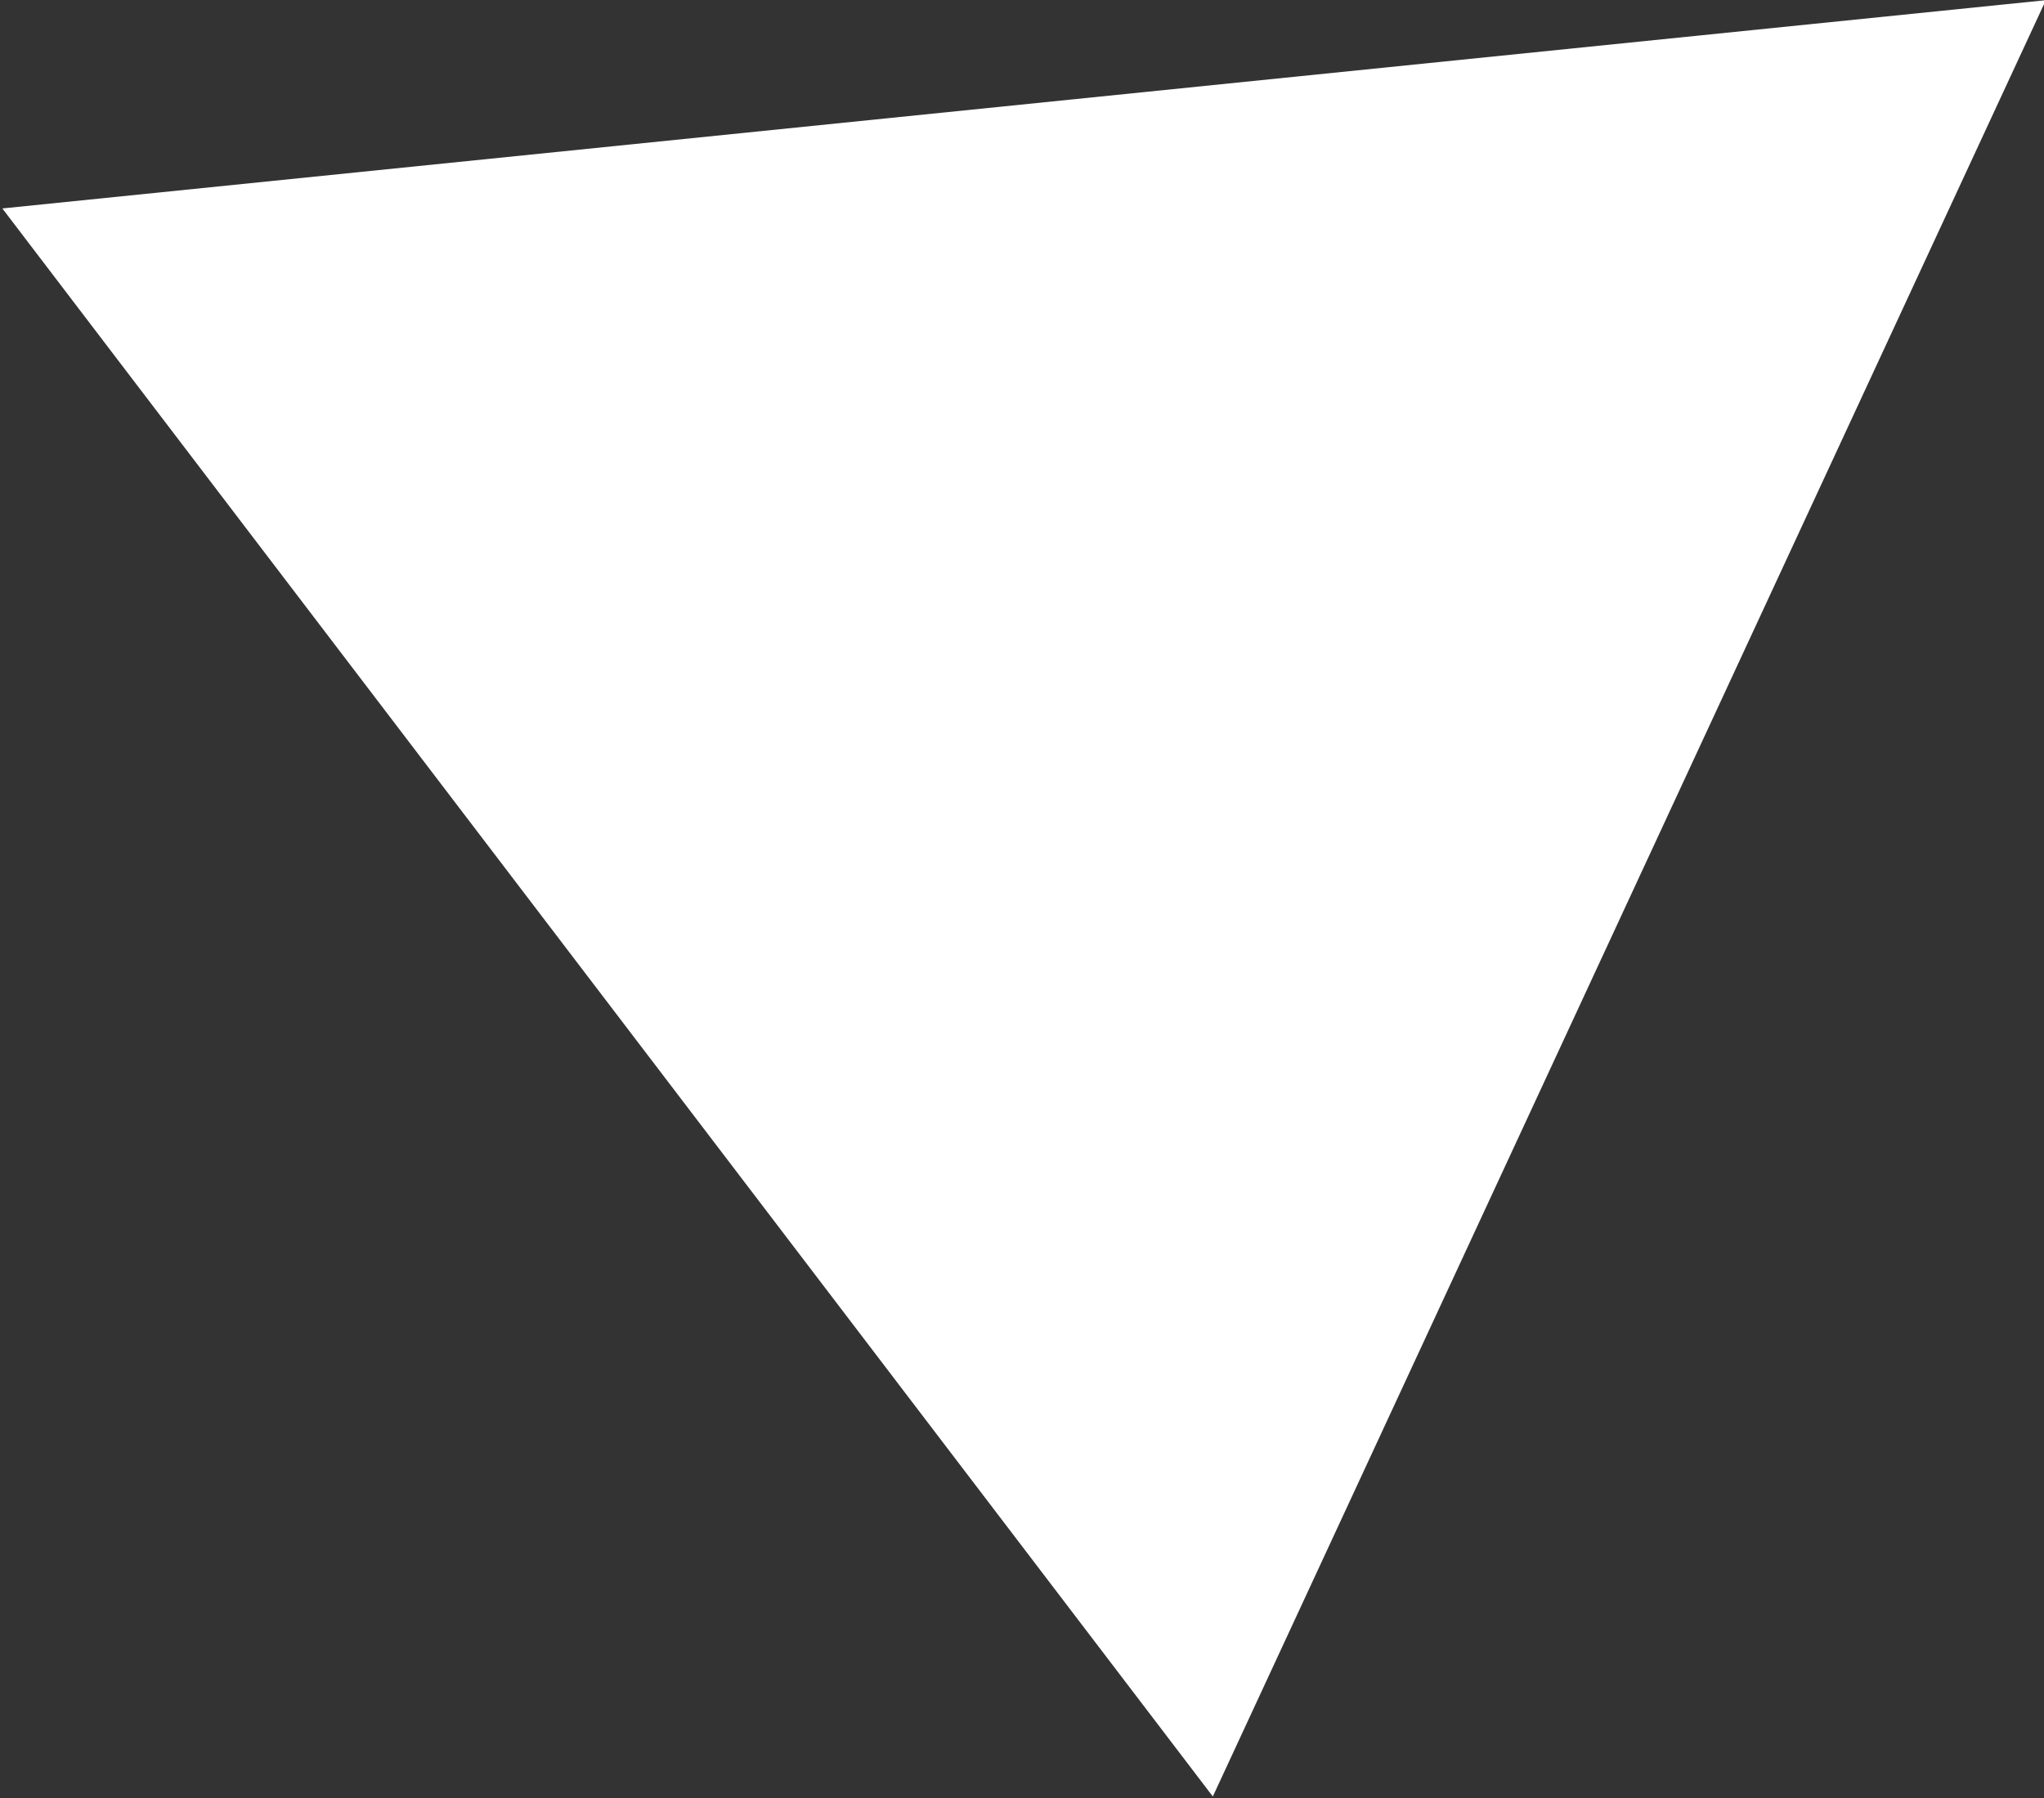 <?xml version="1.0" encoding="UTF-8" standalone="no"?>
<svg xmlns="http://www.w3.org/2000/svg" xmlns:xlink="http://www.w3.org/1999/xlink" xmlns:serif="http://www.serif.com/" width="100%" height="100%" viewBox="0 0 698 614" version="1.1" xml:space="preserve" style="fill-rule:evenodd;clip-rule:evenodd;stroke-linejoin:round;stroke-miterlimit:2;">
    <rect x="0" y="0" width="698" height="614" fill="#333333" stroke="none"/>
    <g transform="matrix(5.556,0,0,5.556,-9968.89,-780)">
        <path d="M1794.4,153.2L1868.8,250.8L1920,140.4L1794.4,153.2Z" style="fill:white;fill-rule:nonzero;"></path>
    </g>
</svg>

